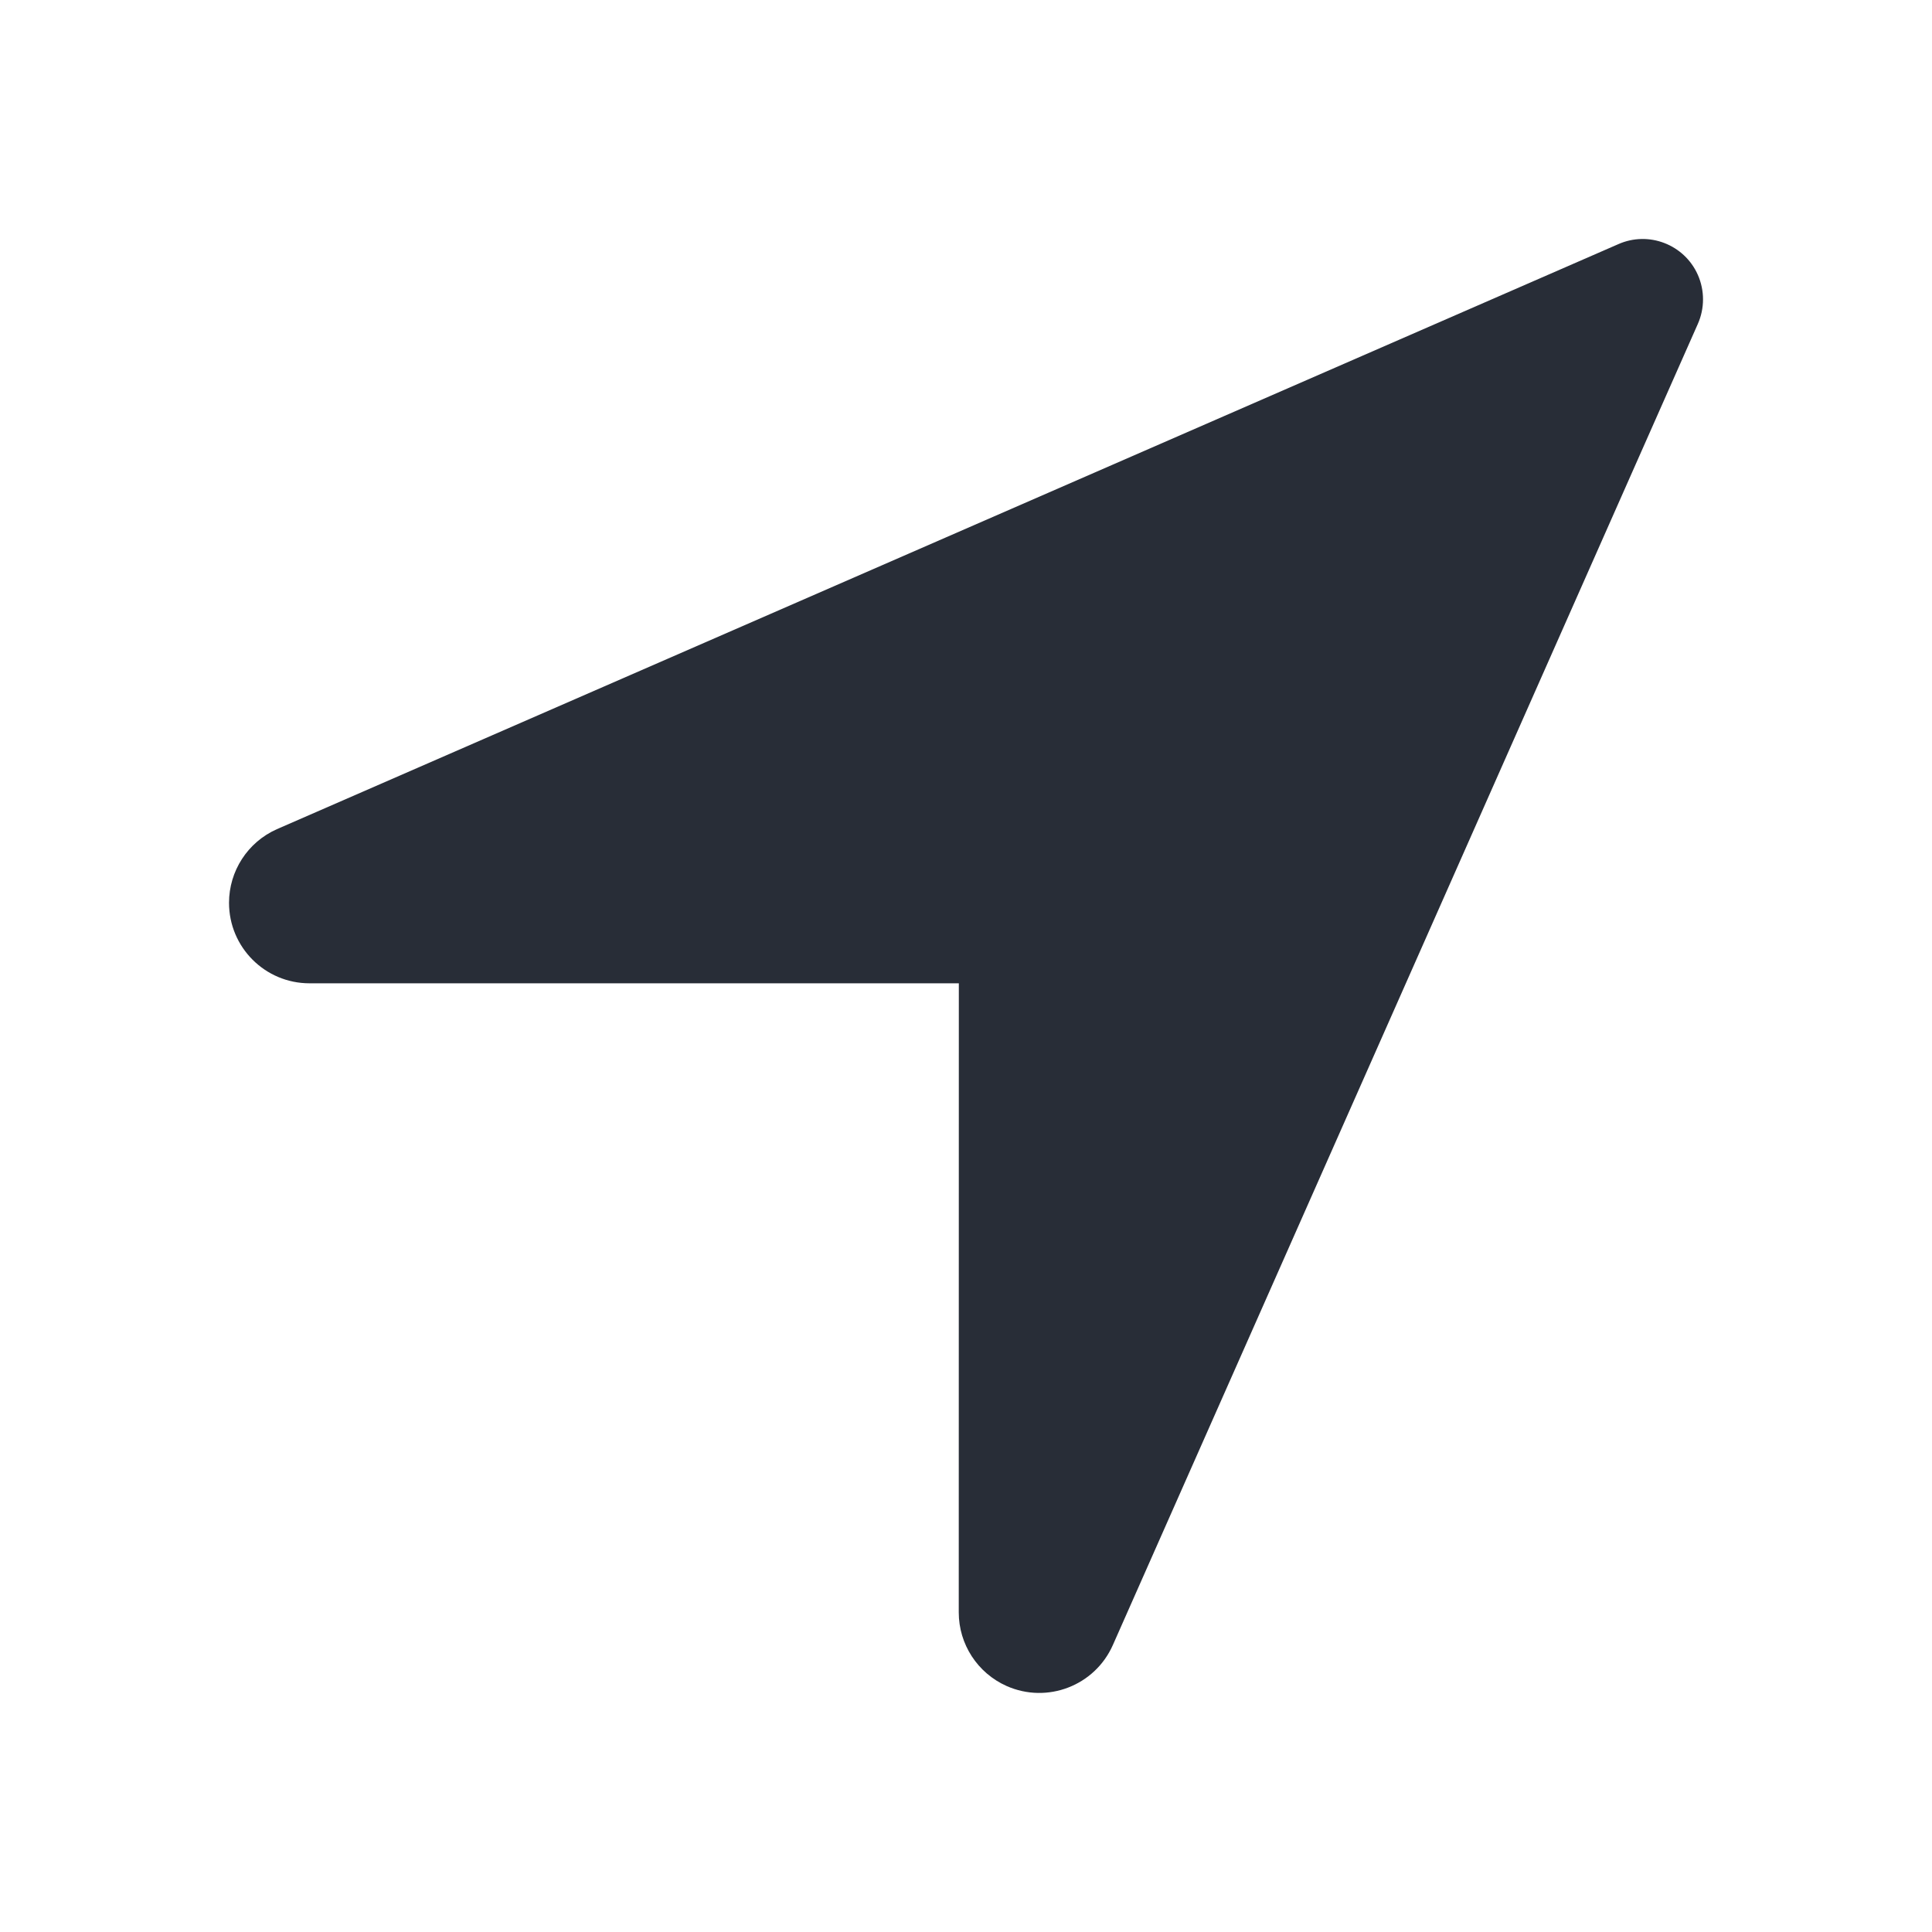 <svg width="24" height="24" viewBox="0 0 24 24" fill="none" xmlns="http://www.w3.org/2000/svg">
<path fill-rule="evenodd" clip-rule="evenodd" d="M21.091 3.414C21.177 3.608 21.177 3.83 21.091 4.024L13.824 20.436C13.6 20.941 13.009 21.168 12.504 20.944C12.143 20.783 11.91 20.425 11.91 20.03L11.911 12.215H3.845C3.292 12.215 2.845 11.767 2.845 11.215C2.845 10.82 3.077 10.462 3.438 10.301L20.101 3.034C20.479 2.865 20.923 3.036 21.091 3.414Z" fill="#282D37"/>
</svg>
